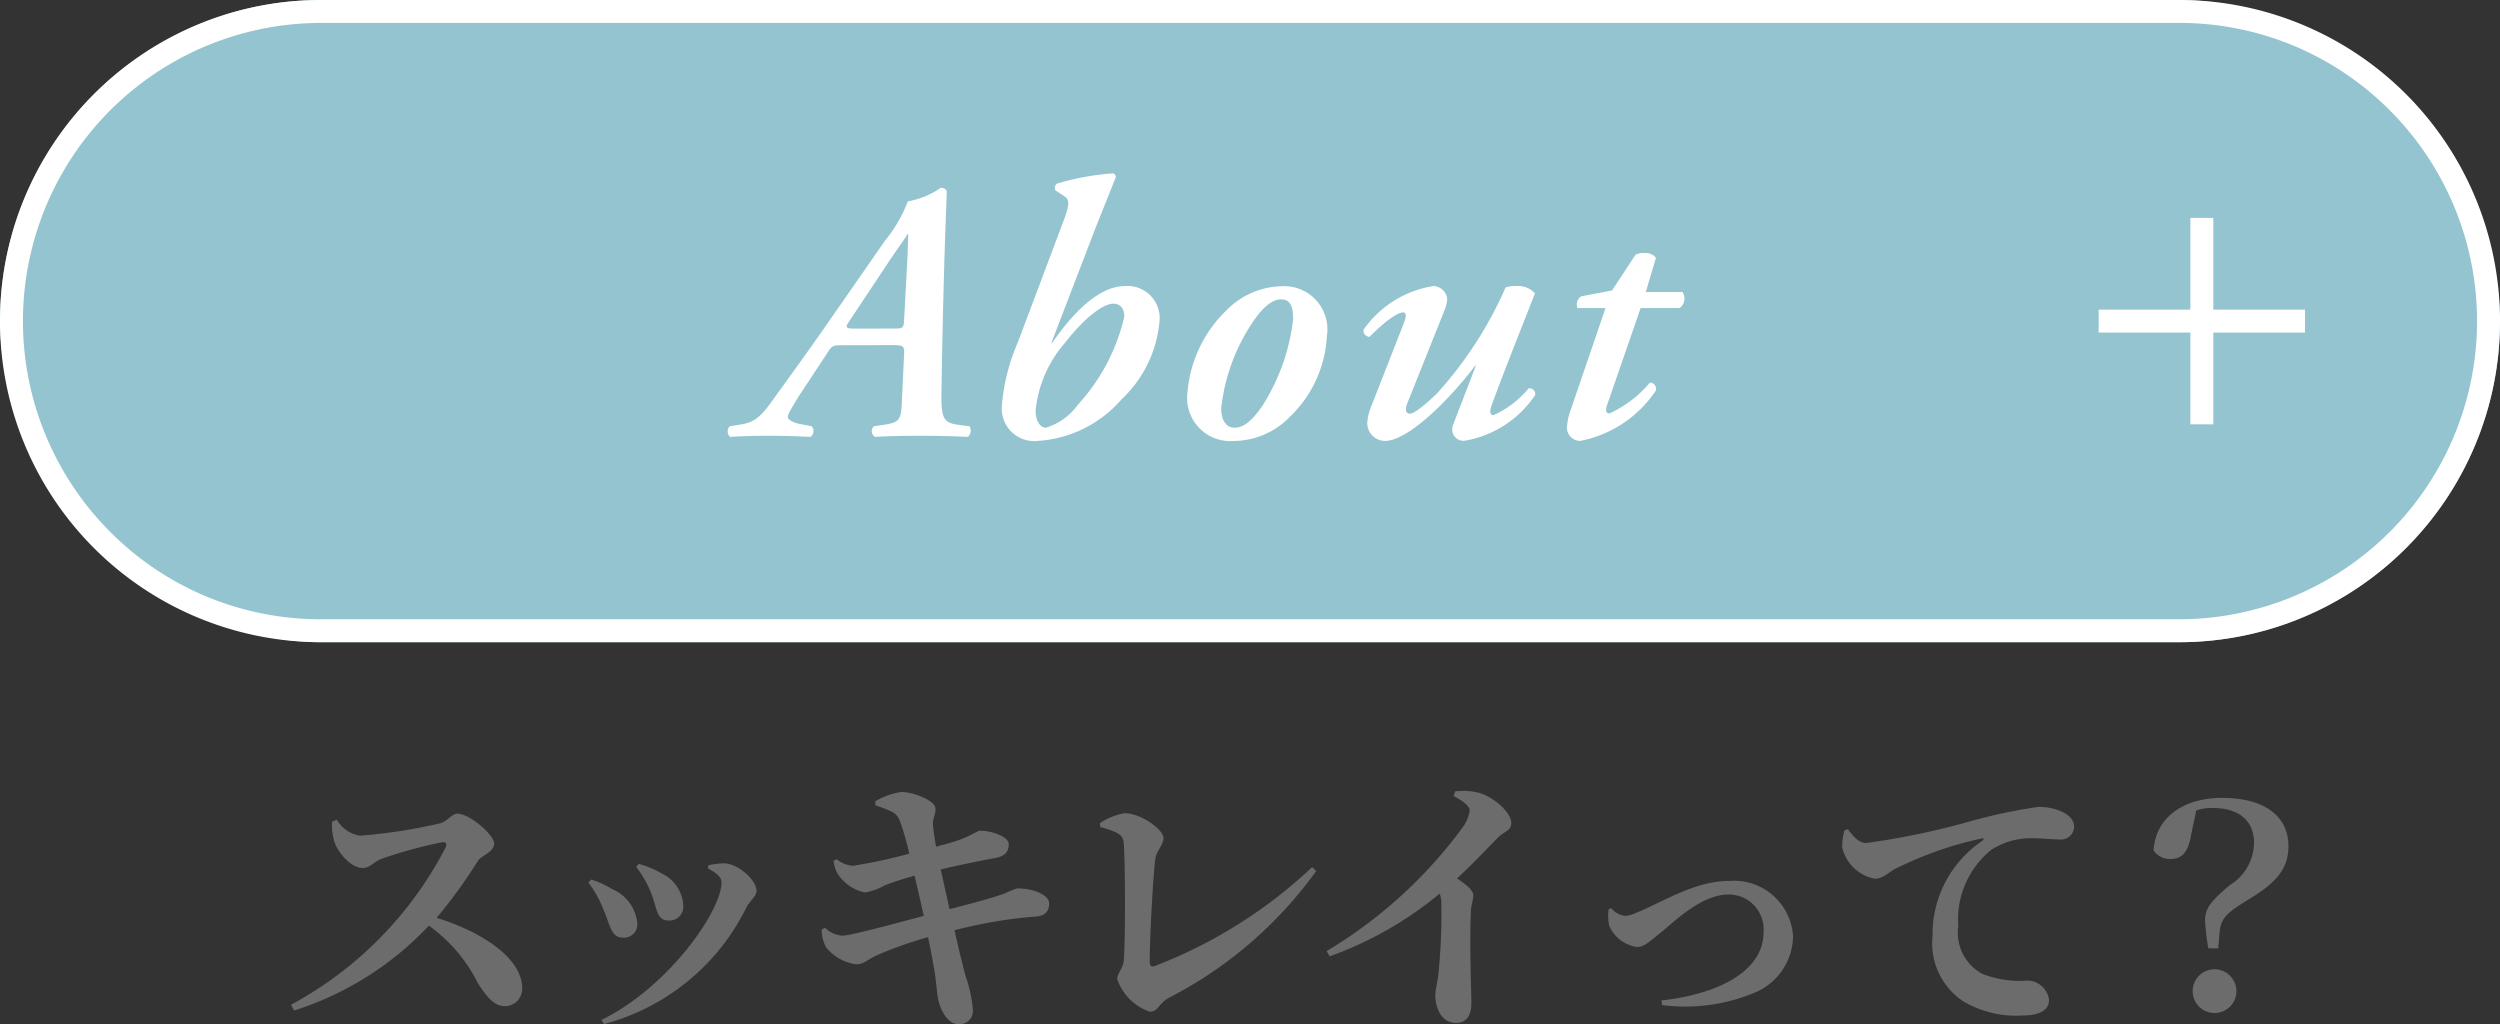 <svg xmlns="http://www.w3.org/2000/svg" width="109" height="44.648" viewBox="0 0 109 44.648">
  <rect x="0" y="0" width="109" height="44.648" fill="#333333" stroke="none"/>
  <g id="グループ_4496" data-name="グループ 4496" transform="translate(-296 -26)">
    <rect id="長方形_878" data-name="長方形 878" width="109" height="28" rx="14" transform="translate(296 26)" fill="#93c4cf"/>
    <path id="長方形_878_-_アウトライン" data-name="長方形 878 - アウトライン" d="M14,1A13,13,0,0,0,4.808,23.192,12.915,12.915,0,0,0,14,27H95a13,13,0,0,0,9.192-22.192A12.915,12.915,0,0,0,95,1H14m0-1H95a14,14,0,0,1,0,28H14A14,14,0,0,1,14,0Z" transform="translate(296 26)" fill="#fff"/>
    <path id="パス_12157" data-name="パス 12157" d="M36.94,8.048c.416,0,.5.032.48.368l-.1,2.128c-.032.752-.112.88-.784.976l-.432.064a.287.287,0,0,0,.048.464Q36.9,12,38.124,12c.768,0,1.408.016,2.08.048a.366.366,0,0,0,.064-.464l-.384-.048c-.8-.1-.864-.256-.832-1.712.032-2.048.08-4.112.144-6.16.048-1.376.08-2.048.08-2.3,0-.112-.128-.176-.256-.176a3.68,3.68,0,0,1-1.44.592,6.129,6.129,0,0,1-.992,1.712l-2.56,3.68c-.592.864-2.112,2.96-2.32,3.248-.576.816-.848,1.008-1.488,1.1l-.4.064a.315.315,0,0,0,.016.464C30.364,12.016,30.908,12,31.5,12c.656,0,1.168.016,1.84.048a.318.318,0,0,0,.048-.464l-.512-.1c-.288-.048-.528-.192-.528-.3s.08-.256.48-.912L34,8.5c.272-.432.272-.448.752-.448Zm-1.648-.72c-.416,0-.448-.048-.288-.288L36.78,4.368c.432-.64.672-.96.784-1.152H37.6L37.564,4.24l-.144,2.7c-.016.352-.064.384-.384.384Zm13.264-.336a1.4,1.4,0,0,0-1.5-1.52c-1.12,0-2.224,1.1-3.184,2.48h-.032L45.788,2.88,46.652.72A.193.193,0,0,0,46.54.56a11,11,0,0,0-2.464.448.245.245,0,0,0-.064.288l.384.256c.256.16.24.384-.048,1.136L42.38,7.92a8.68,8.68,0,0,0-.7,2.784,1.418,1.418,0,0,0,1.568,1.52,5.281,5.281,0,0,0,3.648-1.808A5.306,5.306,0,0,0,48.556,6.992ZM46.54,6.24c.256,0,.48.16.48.56A8.473,8.473,0,0,1,45,10.64,2.673,2.673,0,0,1,43.6,11.648c-.224,0-.448-.256-.448-.752a5.288,5.288,0,0,1,1.264-2.928C45.324,6.8,46.124,6.24,46.54,6.24Zm5.28,5.408c-.368,0-.576-.352-.576-.832a8.314,8.314,0,0,1,1.584-4.064c.416-.528.752-.7,1.04-.7.448,0,.512.432.512.864A8.925,8.925,0,0,1,53.036,10.7C52.556,11.392,52.2,11.648,51.82,11.648Zm-2.048-1.52a1.878,1.878,0,0,0,1.984,2.1,3.464,3.464,0,0,0,2.528-1.1,5.235,5.235,0,0,0,1.568-3.472,1.883,1.883,0,0,0-1.968-2.176,3.461,3.461,0,0,0-2.432,1.072A5.6,5.6,0,0,0,49.772,10.128Zm8.032.544a2.323,2.323,0,0,0-.192.784.778.778,0,0,0,.768.768c1.056,0,2.928-1.936,3.936-3.28h.032l-.992,2.576a.5.5,0,0,0,.48.7,4.631,4.631,0,0,0,3.1-2,.254.254,0,0,0-.288-.288A4.216,4.216,0,0,1,63.116,11.1c-.16,0-.176-.176-.08-.432.64-1.744,1.488-3.84,1.888-4.88a1.013,1.013,0,0,0-.8-.32,1.4,1.4,0,0,0-.48.064,17.074,17.074,0,0,1-3.008,4.64c-.56.528-.976.864-1.168.864-.16,0-.224-.16-.112-.448L61,6.48a1.643,1.643,0,0,0,.1-.432.625.625,0,0,0-.608-.576,4.59,4.59,0,0,0-3.04,1.9c-.032.192.1.288.256.32.432-.448,1.152-1.072,1.472-1.072.128,0,.144.16.048.416Zm13.424-4.24a.506.506,0,0,0,.128-.7h-1.6L70.2,4.24a.594.594,0,0,0-.512-.208.686.686,0,0,0-.384.08L68.284,5.664,66.94,5.92a.419.419,0,0,0-.16.512H68L66.508,10.8a2.72,2.72,0,0,0-.192.88.591.591,0,0,0,.576.544,5.125,5.125,0,0,0,3.3-2.192.27.27,0,0,0-.256-.352,5.017,5.017,0,0,1-1.76,1.344q-.24,0-.1-.384l1.456-4.208Z" transform="translate(298 33)" fill="#fff"/>
    <g id="グループ_4358" data-name="グループ 4358" transform="translate(387.5 35.5)">
      <path id="線_64" data-name="線 64" d="M9,.5H0v-1H9Z" transform="translate(0 4.5)" fill="#fff"/>
      <path id="線_65" data-name="線 65" d="M9,.5H0v-1H9Z" transform="translate(4.5 0) rotate(90)" fill="#fff"/>
    </g>
    <path id="パス_12158" data-name="パス 12158" d="M11.48,5.828a2.485,2.485,0,0,0,.1.876c.144.444.708,1.14,1.236,1.14.336,0,.48-.288.876-.42A20.517,20.517,0,0,1,16.3,6.716c.132,0,.2.048.132.228a16.3,16.3,0,0,1-6.744,6.864l.132.252a13.8,13.8,0,0,0,5.88-3.7,6.8,6.8,0,0,1,2.136,2.508c.408.636.72,1,1.188,1a.754.754,0,0,0,.744-.78c0-1.32-1.764-2.46-3.732-3.072a21.517,21.517,0,0,0,1.812-2.5c.144-.2.7-.384.7-.732,0-.384-1.08-1.308-1.6-1.308-.252,0-.456.348-.756.42a23.167,23.167,0,0,1-3.5.54,1.425,1.425,0,0,1-1.008-.7ZM25.376,8.9c.288.708.228,1.236.792,1.236a.6.6,0,0,0,.624-.624,1.646,1.646,0,0,0-.936-1.428,4.367,4.367,0,0,0-1.008-.42L24.74,7.8A4.848,4.848,0,0,1,25.376,8.9Zm4.164.672c.132-.276.444-.492.444-.732,0-.468-.8-1.188-1.416-1.2a3.949,3.949,0,0,0-.684.084l-.012.144c.348.18.588.372.588.6,0,1.236-2.3,4.56-5.232,6l.108.18A9.686,9.686,0,0,0,29.54,9.572Zm-6.24.06c.3.66.324,1.248.852,1.248a.58.58,0,0,0,.636-.612,1.8,1.8,0,0,0-1.092-1.5,3.953,3.953,0,0,0-.924-.42l-.12.132A4.57,4.57,0,0,1,23.3,9.632ZM35.168,5.108c.732.264.912.324,1.056.66a10.878,10.878,0,0,1,.42,1.452,22.671,22.671,0,0,1-2.448.528,1.245,1.245,0,0,1-.72-.288l-.132.072a1.417,1.417,0,0,0,.192.588,1.919,1.919,0,0,0,1.164.792,2.5,2.5,0,0,0,.876-.312c.36-.144.828-.288,1.3-.42.108.456.252,1.08.4,1.752-1.344.36-3.216.864-3.552.864a1.208,1.208,0,0,1-.756-.348l-.144.084a1.6,1.6,0,0,0,.2.78,2.028,2.028,0,0,0,1.32.732c.3,0,.48-.2.864-.384a17.112,17.112,0,0,1,2.256-.8c.084.42.168.816.228,1.188.132.66.156,1.308.216,1.536.1.5.444,1.08.876,1.068a.574.574,0,0,0,.636-.588,5.722,5.722,0,0,0-.324-1.512c-.108-.42-.276-1.08-.48-1.992a20.354,20.354,0,0,1,3.552-.6c.48-.036.576-.324.576-.564,0-.384-.708-.672-1.416-.66a5.073,5.073,0,0,0-.516.216c-.528.192-1.488.456-2.412.684-.12-.516-.24-1.092-.384-1.728.7-.168,1.68-.372,2.376-.5.468-.084.588-.312.588-.6,0-.36-.84-.6-1.26-.588-.1,0-.4.228-.924.408-.276.1-.576.18-.984.288-.06-.36-.108-.648-.132-.912-.036-.336.144-.492.1-.792-.048-.324-.984-.684-1.476-.684a3.134,3.134,0,0,0-1.14.408Zm9.8.948c.924.264,1,.372,1.032.768.06.9.072,3.972,0,5.016-.012.36-.288.576-.288.852a2.274,2.274,0,0,0,1.416,1.416c.384,0,.372-.348.828-.6a18.084,18.084,0,0,0,6.432-5.532l-.18-.168a20.93,20.93,0,0,1-6.888,4.32c-.132.036-.192-.036-.192-.192,0-1.164.156-3.828.24-4.464.036-.36.36-.624.36-.936,0-.36-.972-1.08-1.7-1.08a2.788,2.788,0,0,0-1.068.432ZM60.38,4.712c.36.18.7.42.7.636a1.673,1.673,0,0,1-.312.732,20.25,20.25,0,0,1-5.928,5.388l.132.228a15.914,15.914,0,0,0,4.8-2.736,1.37,1.37,0,0,1,.072.468,26.3,26.3,0,0,1-.132,3.06c-.048.4-.132.672-.132.9,0,.6.288,1.212.912,1.212.432,0,.66-.324.66-.84,0-.612-.084-2.34-.024-3.948,0-.348.108-.564.108-.78s-.3-.456-.708-.732c.72-.672,1.32-1.308,1.74-1.74.324-.336.624-.324.624-.684,0-.432-.72-1.1-1.38-1.3a2.728,2.728,0,0,0-1.068-.072Zm6.756,4.932a1.979,1.979,0,0,0,.036.744,1.563,1.563,0,0,0,1.2.9c.312,0,.528-.216,1.044-.636C69.908,10.28,71.132,9,72.368,9a1.521,1.521,0,0,1,1.524,1.632c0,1.776-2.088,2.724-4.452,2.988l.024.2a7.84,7.84,0,0,0,4.068-.552,2.7,2.7,0,0,0,1.644-2.46,2.578,2.578,0,0,0-2.772-2.4c-1.536,0-2.9.924-4.068,1.392a1.256,1.256,0,0,1-.48.132.881.881,0,0,1-.6-.336ZM77.42,6.2a2.547,2.547,0,0,0-.1.744,1.8,1.8,0,0,0,1.428,1.368c.336,0,.588-.264.84-.408A15.987,15.987,0,0,1,83.384,6.56c.12-.036.132.036.036.108a4.9,4.9,0,0,0-2.16,4.14,3.029,3.029,0,0,0,1.368,2.868,4.537,4.537,0,0,0,2.556.6c.552,0,1.152-.132,1.152-.684a.964.964,0,0,0-.924-.84,4.437,4.437,0,0,1-2-.3,2.043,2.043,0,0,1-1.032-2.076,3.911,3.911,0,0,1,1.44-3.324,3.192,3.192,0,0,1,1.92-.5c.336,0,.732.048,1.056.048a.573.573,0,0,0,.636-.54c0-.324-.24-.54-.564-.684a2.415,2.415,0,0,0-1.02-.192,23.153,23.153,0,0,0-2.9.612,33.263,33.263,0,0,1-4.584.96c-.312,0-.576-.3-.792-.6Zm16.116,6.06a.954.954,0,1,0,.972.96A.958.958,0,0,0,93.536,12.26Zm-.78-6.924a2.056,2.056,0,0,1,.72-.108c1.08,0,1.8.5,1.8,1.536A2.2,2.2,0,0,1,94.208,8.6c-.768.66-1.068.972-1.068,1.536a9.976,9.976,0,0,0,.144,1.212h.432l.06-.732c.072-.636.372-.852,1.308-1.428,1.224-.744,1.692-1.356,1.692-2.3,0-1.248-.972-2.1-2.892-2.1-1.656,0-2.9.828-2.988,2.292a.851.851,0,0,0,.72.372c.492,0,.78-.252.912-1.032Z" transform="translate(299 56)" fill="#6c6c6c"/>
  </g>
</svg>

